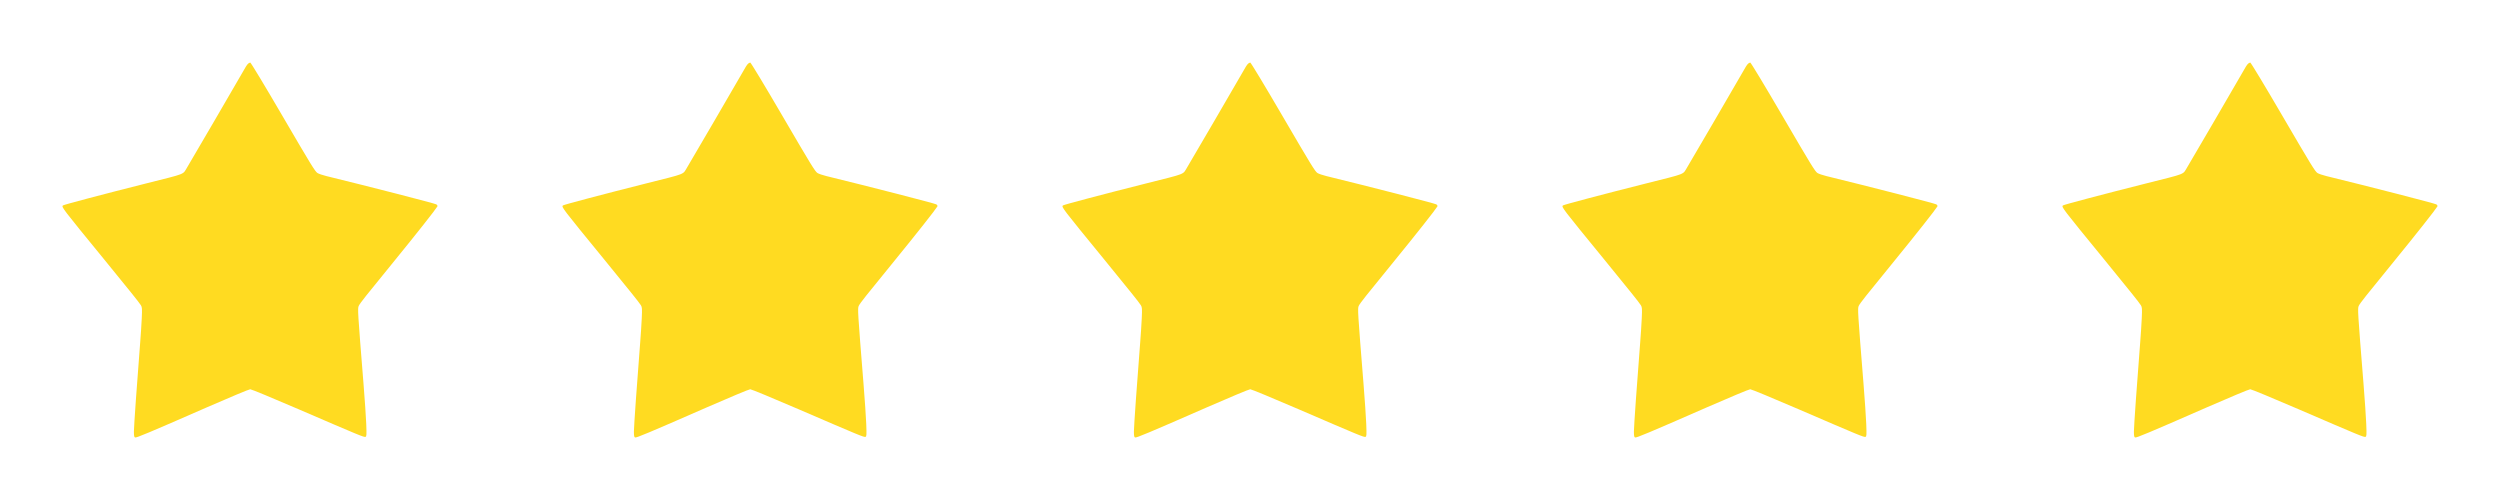 <svg width="80" height="16" viewBox="0 0 80 16" fill="none" xmlns="http://www.w3.org/2000/svg">
<path d="M7.87 2.129C7.895 2.085 7.934 2.038 7.955 2.025C7.977 2.012 8 2 8.007 2C8.025 1.999 8.493 2.774 9.045 3.721C9.954 5.278 10.083 5.488 10.158 5.536C10.198 5.561 10.326 5.606 10.443 5.634C11.819 5.97 13.918 6.51 13.96 6.539C13.992 6.56 14.007 6.587 13.997 6.605C13.94 6.704 13.307 7.506 12.646 8.316C11.692 9.485 11.526 9.694 11.48 9.788C11.44 9.868 11.447 9.975 11.634 12.303C11.673 12.783 11.711 13.353 11.72 13.57C11.733 13.922 11.731 13.965 11.696 13.979C11.65 13.997 11.514 13.941 9.553 13.095C8.739 12.744 8.044 12.456 8.008 12.456C7.972 12.456 7.356 12.713 6.638 13.027C4.711 13.87 4.363 14.015 4.322 13.999C4.293 13.987 4.285 13.945 4.285 13.806C4.285 13.649 4.389 12.181 4.485 10.973C4.504 10.735 4.527 10.383 4.536 10.19C4.55 9.874 4.547 9.832 4.509 9.769C4.453 9.679 4.138 9.287 3.355 8.328C1.975 6.641 1.963 6.625 2.014 6.574C2.039 6.55 3.256 6.228 4.684 5.868C5.981 5.541 5.842 5.596 5.99 5.354C6.084 5.201 7.576 2.641 7.87 2.129Z" fill="#FFDB21"/>
<path d="M23.87 2.129C23.895 2.085 23.934 2.038 23.955 2.025C23.977 2.012 24 2 24.007 2C24.025 1.999 24.493 2.774 25.045 3.721C25.954 5.278 26.083 5.488 26.158 5.536C26.198 5.561 26.326 5.606 26.443 5.634C27.819 5.97 29.918 6.51 29.96 6.539C29.992 6.56 30.007 6.587 29.997 6.605C29.94 6.704 29.307 7.506 28.646 8.316C27.692 9.485 27.526 9.694 27.48 9.788C27.44 9.868 27.447 9.975 27.634 12.303C27.673 12.783 27.711 13.353 27.72 13.57C27.733 13.922 27.731 13.965 27.696 13.979C27.65 13.997 27.514 13.941 25.553 13.095C24.739 12.744 24.044 12.456 24.008 12.456C23.972 12.456 23.356 12.713 22.638 13.027C20.711 13.87 20.363 14.015 20.322 13.999C20.293 13.987 20.285 13.945 20.285 13.806C20.285 13.649 20.389 12.181 20.485 10.973C20.504 10.735 20.527 10.383 20.536 10.19C20.55 9.874 20.547 9.832 20.509 9.769C20.453 9.679 20.138 9.287 19.355 8.328C17.975 6.641 17.963 6.625 18.014 6.574C18.039 6.55 19.256 6.228 20.684 5.868C21.981 5.541 21.842 5.596 21.99 5.354C22.084 5.201 23.576 2.641 23.87 2.129Z" fill="#FFDB21"/>
<path d="M39.87 2.129C39.895 2.085 39.934 2.038 39.955 2.025C39.977 2.012 40 2 40.007 2C40.025 1.999 40.493 2.774 41.045 3.721C41.954 5.278 42.083 5.488 42.158 5.536C42.198 5.561 42.326 5.606 42.443 5.634C43.819 5.97 45.918 6.51 45.96 6.539C45.992 6.56 46.007 6.587 45.997 6.605C45.94 6.704 45.307 7.506 44.646 8.316C43.692 9.485 43.526 9.694 43.48 9.788C43.44 9.868 43.447 9.975 43.634 12.303C43.673 12.783 43.711 13.353 43.72 13.57C43.733 13.922 43.731 13.965 43.696 13.979C43.65 13.997 43.514 13.941 41.553 13.095C40.739 12.744 40.044 12.456 40.008 12.456C39.972 12.456 39.356 12.713 38.638 13.027C36.711 13.87 36.364 14.015 36.322 13.999C36.293 13.987 36.285 13.945 36.285 13.806C36.285 13.649 36.389 12.181 36.485 10.973C36.504 10.735 36.527 10.383 36.536 10.19C36.55 9.874 36.547 9.832 36.508 9.769C36.453 9.679 36.138 9.287 35.355 8.328C33.975 6.641 33.963 6.625 34.014 6.574C34.039 6.55 35.256 6.228 36.684 5.868C37.981 5.541 37.842 5.596 37.99 5.354C38.084 5.201 39.576 2.641 39.87 2.129Z" fill="#FFDB21"/>
<path d="M55.87 2.129C55.895 2.085 55.934 2.038 55.955 2.025C55.977 2.012 56 2 56.007 2C56.025 1.999 56.493 2.774 57.045 3.721C57.954 5.278 58.083 5.488 58.158 5.536C58.198 5.561 58.326 5.606 58.443 5.634C59.819 5.97 61.918 6.51 61.96 6.539C61.992 6.56 62.007 6.587 61.997 6.605C61.94 6.704 61.307 7.506 60.646 8.316C59.692 9.485 59.526 9.694 59.48 9.788C59.44 9.868 59.447 9.975 59.634 12.303C59.673 12.783 59.711 13.353 59.72 13.57C59.733 13.922 59.731 13.965 59.696 13.979C59.65 13.997 59.514 13.941 57.553 13.095C56.739 12.744 56.044 12.456 56.008 12.456C55.972 12.456 55.356 12.713 54.638 13.027C52.711 13.87 52.364 14.015 52.322 13.999C52.293 13.987 52.285 13.945 52.285 13.806C52.285 13.649 52.389 12.181 52.485 10.973C52.504 10.735 52.527 10.383 52.536 10.19C52.55 9.874 52.547 9.832 52.508 9.769C52.453 9.679 52.138 9.287 51.355 8.328C49.975 6.641 49.963 6.625 50.014 6.574C50.039 6.55 51.256 6.228 52.684 5.868C53.981 5.541 53.842 5.596 53.99 5.354C54.084 5.201 55.576 2.641 55.87 2.129Z" fill="#FFDB21"/>
<path d="M71.87 2.129C71.895 2.085 71.934 2.038 71.955 2.025C71.977 2.012 72 2 72.007 2C72.025 1.999 72.493 2.774 73.045 3.721C73.954 5.278 74.083 5.488 74.158 5.536C74.198 5.561 74.326 5.606 74.443 5.634C75.819 5.97 77.918 6.51 77.96 6.539C77.992 6.56 78.007 6.587 77.997 6.605C77.94 6.704 77.307 7.506 76.646 8.316C75.692 9.485 75.526 9.694 75.48 9.788C75.44 9.868 75.447 9.975 75.634 12.303C75.673 12.783 75.711 13.353 75.72 13.57C75.734 13.922 75.731 13.965 75.696 13.979C75.65 13.997 75.514 13.941 73.553 13.095C72.739 12.744 72.044 12.456 72.008 12.456C71.972 12.456 71.356 12.713 70.638 13.027C68.711 13.87 68.364 14.015 68.322 13.999C68.293 13.987 68.285 13.945 68.285 13.806C68.285 13.649 68.389 12.181 68.485 10.973C68.504 10.735 68.527 10.383 68.536 10.19C68.55 9.874 68.547 9.832 68.508 9.769C68.453 9.679 68.138 9.287 67.355 8.328C65.975 6.641 65.963 6.625 66.014 6.574C66.039 6.55 67.256 6.228 68.684 5.868C69.981 5.541 69.842 5.596 69.99 5.354C70.084 5.201 71.576 2.641 71.87 2.129Z" fill="#FFDB21"/>
</svg>
